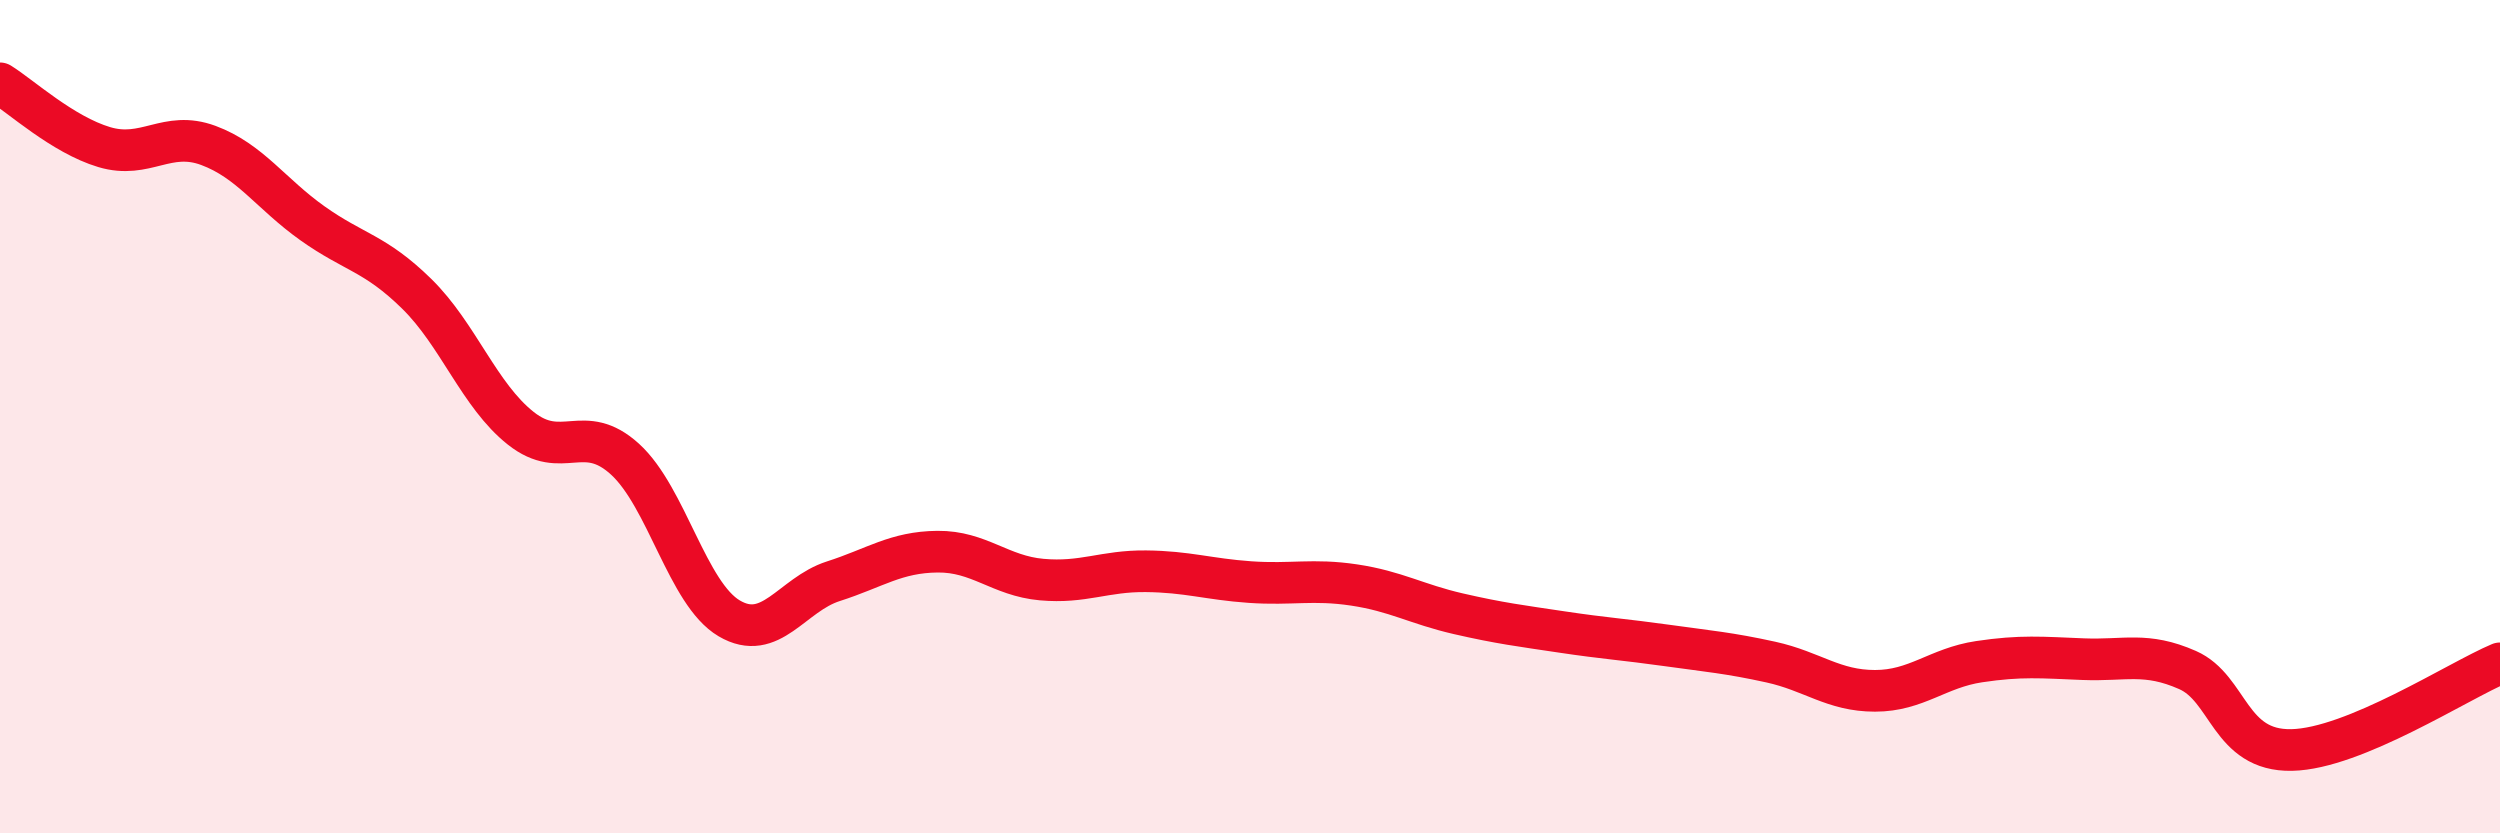 
    <svg width="60" height="20" viewBox="0 0 60 20" xmlns="http://www.w3.org/2000/svg">
      <path
        d="M 0,2 C 0.5,2.31 1.5,3.23 2.5,3.53 C 3.5,3.83 4,3.12 5,3.49 C 6,3.86 6.5,4.65 7.5,5.36 C 8.5,6.07 9,6.07 10,7.05 C 11,8.03 11.5,9.49 12.5,10.28 C 13.5,11.07 14,10.11 15,11.02 C 16,11.93 16.5,14.25 17.5,14.84 C 18.5,15.43 19,14.27 20,13.95 C 21,13.63 21.5,13.25 22.5,13.24 C 23.5,13.23 24,13.82 25,13.91 C 26,14 26.5,13.7 27.5,13.71 C 28.5,13.72 29,13.9 30,13.97 C 31,14.04 31.5,13.89 32.5,14.04 C 33.5,14.19 34,14.5 35,14.73 C 36,14.96 36.5,15.02 37.5,15.17 C 38.5,15.32 39,15.35 40,15.49 C 41,15.63 41.5,15.67 42.5,15.89 C 43.5,16.11 44,16.58 45,16.58 C 46,16.58 46.5,16.03 47.5,15.88 C 48.5,15.73 49,15.78 50,15.82 C 51,15.86 51.5,15.64 52.5,16.08 C 53.5,16.52 53.5,18.03 55,18 C 56.5,17.97 59,16.34 60,15.92L60 20L0 20Z"
        fill="#EB0A25"
        opacity="0.1"
        stroke-linecap="round"
        stroke-linejoin="round"
      />
      <path
        d="M 0,2 C 0.5,2.31 1.5,3.23 2.5,3.53 C 3.5,3.83 4,3.12 5,3.49 C 6,3.86 6.5,4.65 7.5,5.36 C 8.5,6.07 9,6.07 10,7.05 C 11,8.03 11.5,9.49 12.5,10.28 C 13.5,11.07 14,10.11 15,11.02 C 16,11.93 16.5,14.25 17.5,14.84 C 18.5,15.43 19,14.27 20,13.95 C 21,13.63 21.5,13.25 22.5,13.24 C 23.5,13.23 24,13.82 25,13.91 C 26,14 26.5,13.7 27.5,13.71 C 28.5,13.72 29,13.9 30,13.97 C 31,14.04 31.5,13.89 32.5,14.04 C 33.5,14.19 34,14.5 35,14.73 C 36,14.96 36.5,15.02 37.5,15.17 C 38.5,15.32 39,15.35 40,15.49 C 41,15.63 41.5,15.67 42.5,15.89 C 43.5,16.11 44,16.58 45,16.58 C 46,16.58 46.5,16.03 47.5,15.88 C 48.5,15.73 49,15.78 50,15.82 C 51,15.86 51.5,15.64 52.5,16.08 C 53.5,16.52 53.5,18.03 55,18 C 56.5,17.97 59,16.34 60,15.92"
        stroke="#EB0A25"
        stroke-width="1"
        fill="none"
        stroke-linecap="round"
        stroke-linejoin="round"
      />
    </svg>
  